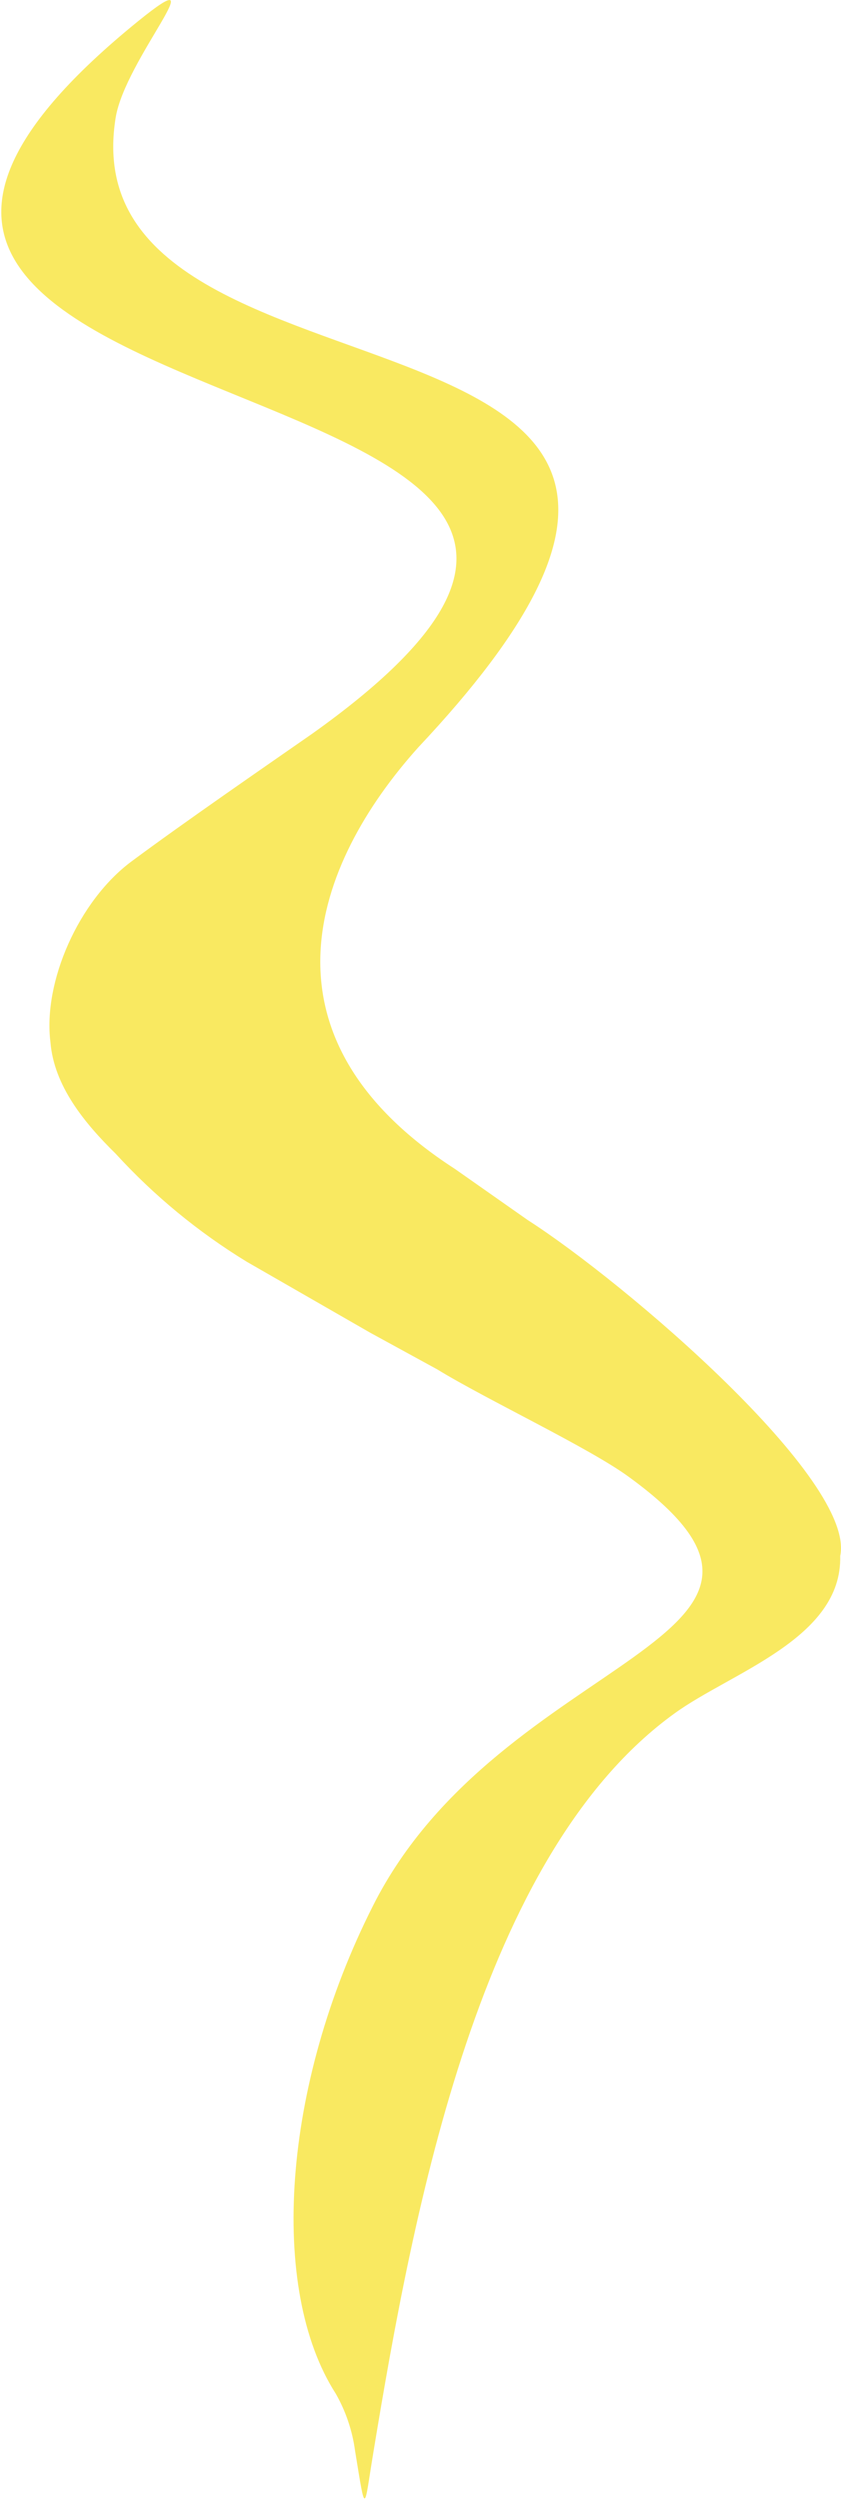 <?xml version="1.0" encoding="UTF-8"?> <svg xmlns="http://www.w3.org/2000/svg" width="504" height="1498" viewBox="0 0 504 1498" fill="none"><path fill-rule="evenodd" clip-rule="evenodd" d="M187.152 439.639C157.293 460.437 110.75 492.49 78.903 516.124C47.057 539.757 25.718 588.477 30.221 624.424C32.327 650.644 50.499 672.856 69.343 691.37C92.368 716.539 118.829 738.338 147.943 756.124L221.846 798.602L262.018 820.575C291.54 838.695 353.328 867.703 377.025 885.136C511.914 983.444 300.284 988.947 223.37 1142.32C169.123 1249.73 160.902 1371.54 201.217 1434.37C207.227 1444.92 211.153 1456.53 212.78 1468.56C219.352 1509 218.037 1504.12 223.787 1469.38C247.871 1323.24 287.554 1110.93 404.275 1026.71C438.124 1002.13 504.773 981.893 503.522 932.399C513.125 887.018 374.484 768.434 316.275 731.112L272.637 700.467C150.135 621.328 187.589 518.079 250.685 447.839C524.327 156.872 38.268 263.653 69.298 70.633C74.842 35.635 131.589 -26.854 82.742 12.719C-240.722 275.381 520.398 202.214 187.152 439.639Z" fill="#F9E961"></path></svg> 